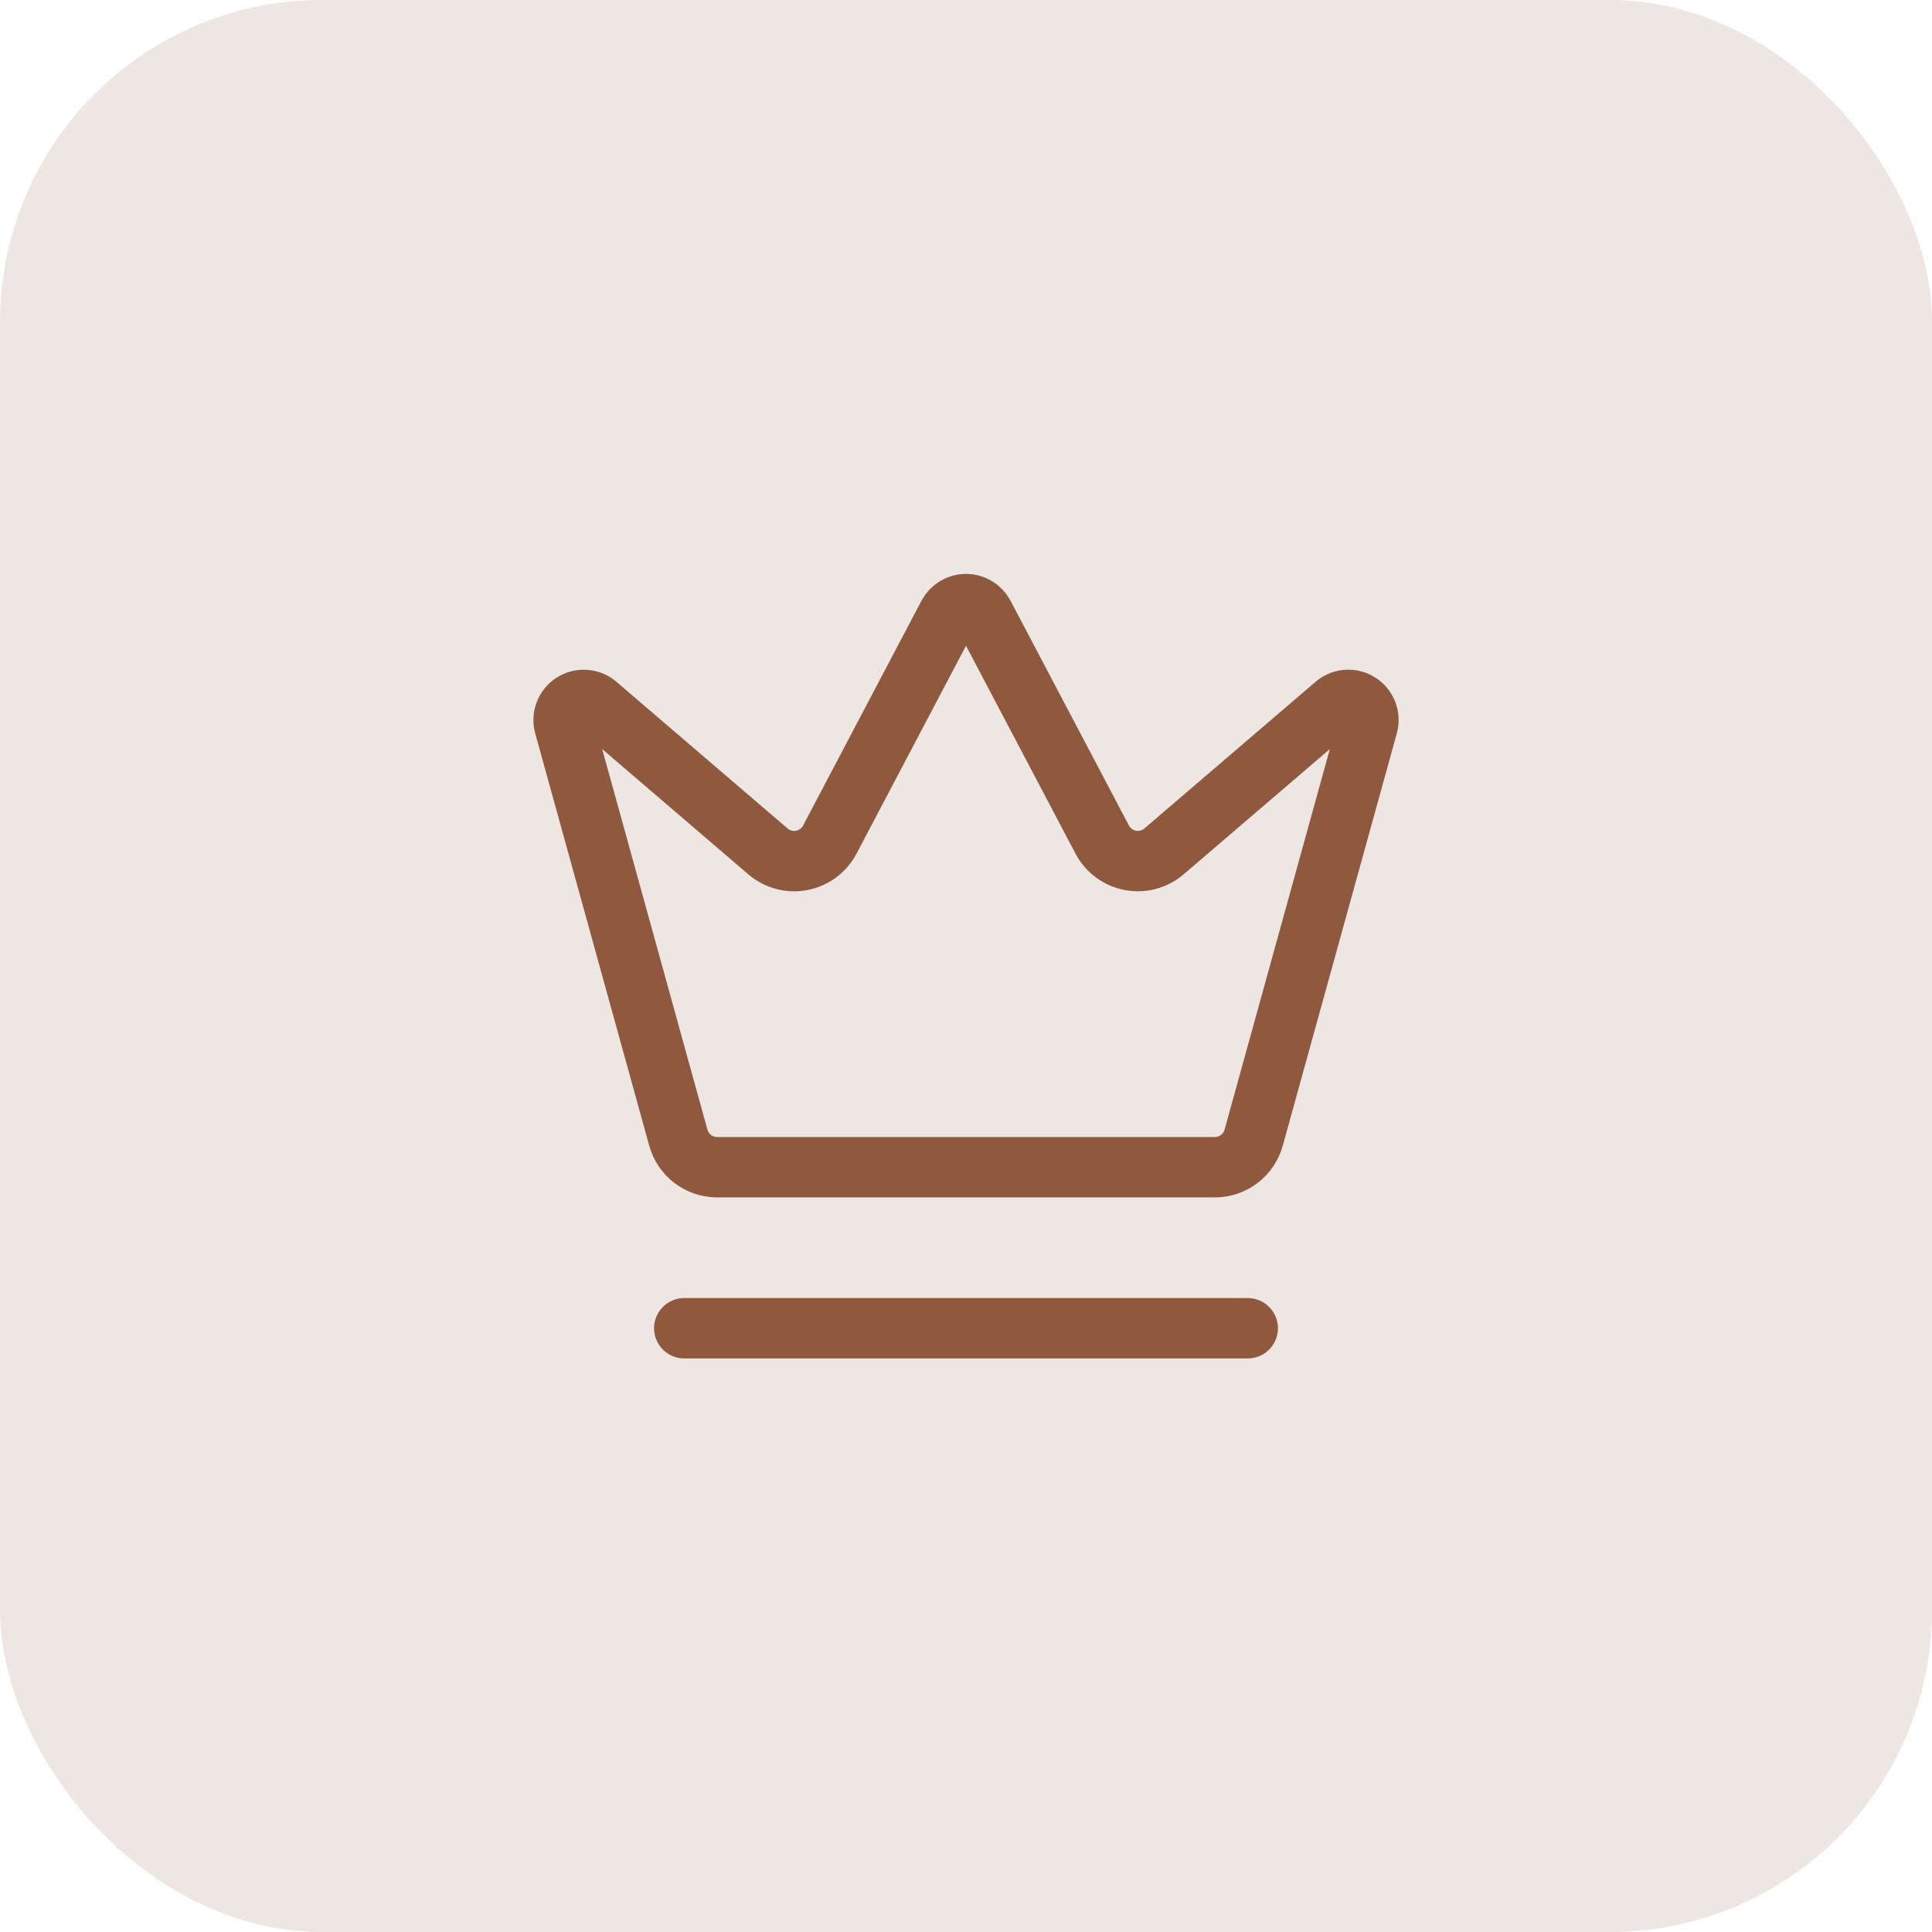 <svg width="48" height="48" viewBox="0 0 48 48" fill="none" xmlns="http://www.w3.org/2000/svg">
<rect width="48" height="48" rx="8" fill="#8E593F" fill-opacity="0.15"/>
<path d="M23.562 15.266C23.605 15.188 23.669 15.122 23.746 15.077C23.823 15.031 23.91 15.007 24 15.007C24.089 15.007 24.177 15.031 24.254 15.077C24.331 15.122 24.395 15.188 24.438 15.266L27.39 20.87C27.46 21 27.559 21.112 27.678 21.2C27.797 21.287 27.934 21.347 28.078 21.375C28.224 21.403 28.373 21.399 28.516 21.362C28.659 21.326 28.792 21.258 28.906 21.164L33.183 17.5C33.265 17.433 33.366 17.394 33.472 17.389C33.578 17.383 33.682 17.411 33.771 17.469C33.86 17.526 33.928 17.611 33.966 17.71C34.003 17.809 34.009 17.917 33.981 18.019L31.147 28.265C31.089 28.475 30.965 28.66 30.792 28.792C30.619 28.925 30.408 28.997 30.191 28.999H17.81C17.592 28.997 17.381 28.925 17.208 28.793C17.036 28.66 16.911 28.475 16.853 28.265L14.02 18.02C13.992 17.918 13.998 17.81 14.035 17.711C14.073 17.612 14.141 17.527 14.23 17.47C14.319 17.412 14.423 17.384 14.529 17.39C14.635 17.395 14.736 17.434 14.818 17.501L19.094 21.165C19.208 21.259 19.341 21.327 19.484 21.363C19.627 21.4 19.776 21.404 19.921 21.376C20.066 21.348 20.203 21.288 20.322 21.201C20.441 21.113 20.54 21.001 20.61 20.871L23.562 15.266Z" stroke="#8E593F" stroke-width="1.5" stroke-linecap="round" stroke-linejoin="round"/>
<path d="M17 33H31" stroke="#8E593F" stroke-width="1.5" stroke-linecap="round" stroke-linejoin="round"/>
</svg>
